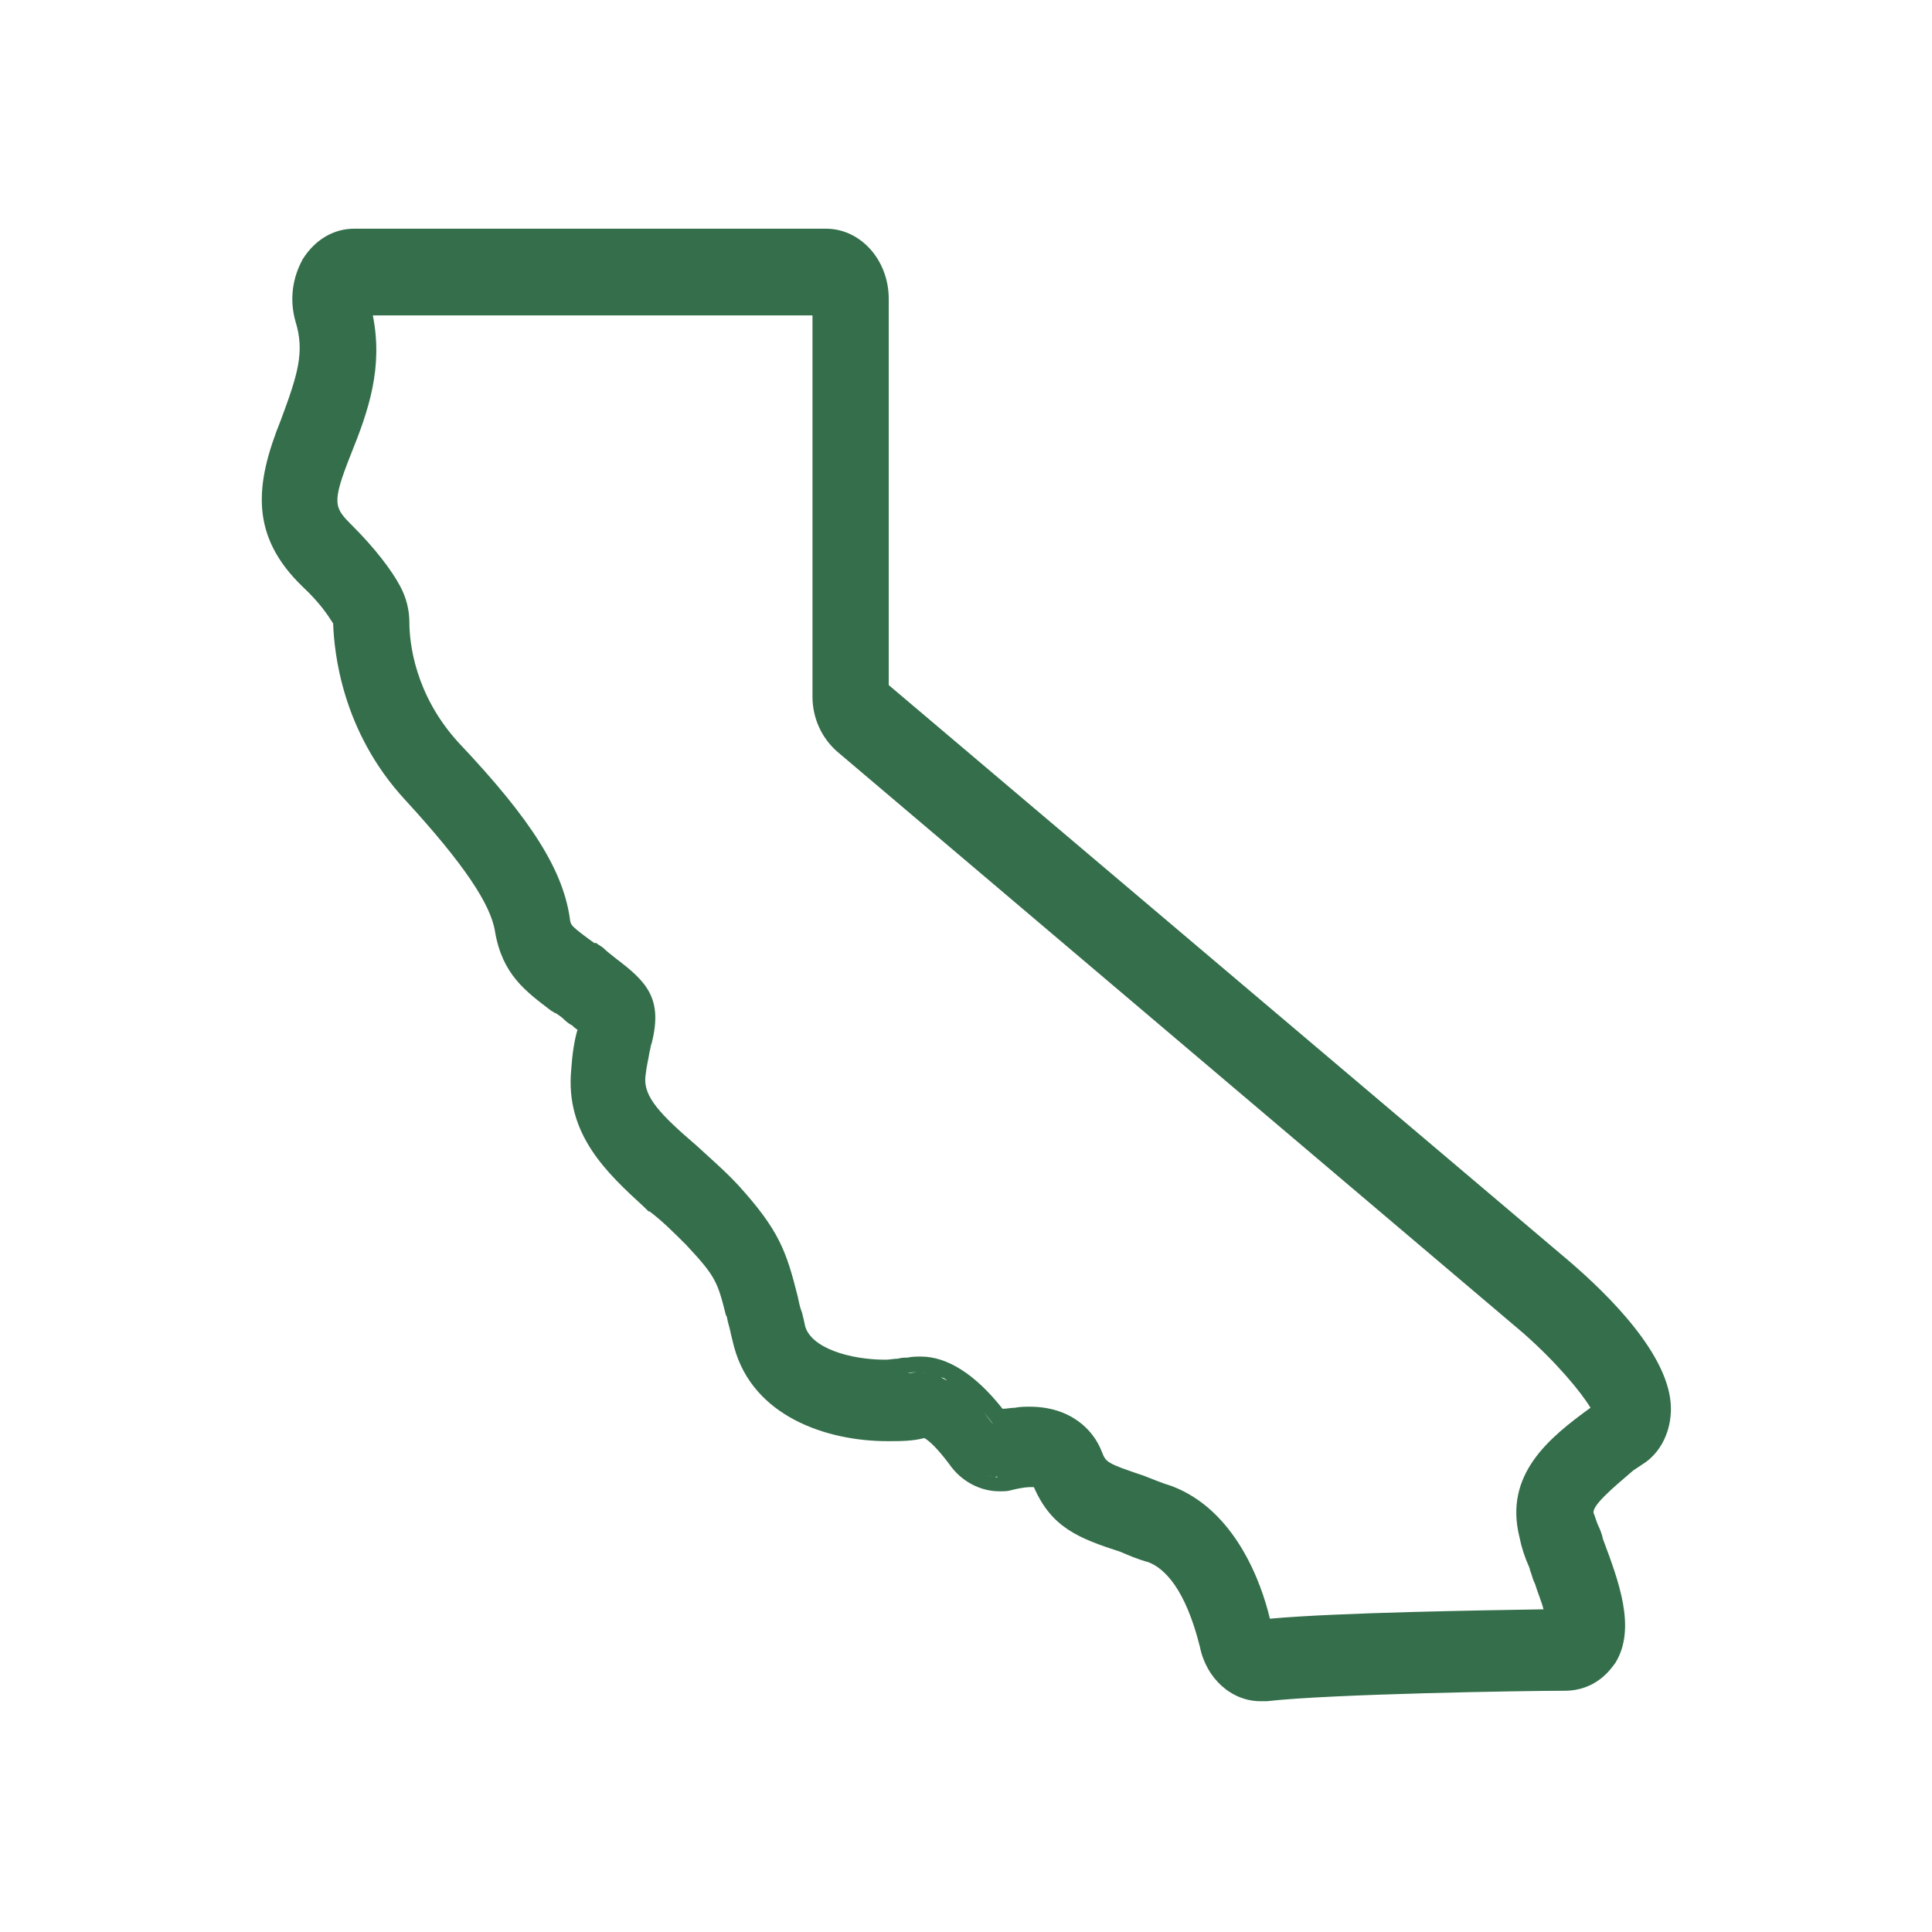 <svg width="185" height="185" viewBox="0 0 185 185" fill="none" xmlns="http://www.w3.org/2000/svg">
<path d="M150.3 120.8L85.1 65.6V28.6C85.1 24.9 82.4 21.9 79.1 21.9H33.9C32 21.9 30.2 22.9 29 24.8C28 26.6 27.7 28.7 28.3 30.8C29.2 33.7 28.5 35.9 26.9 40.2C24.4 46.4 23.9 51.3 29 56.2C30.6 57.7 31.4 58.9 31.9 59.7C32 62.4 32.7 70 38.8 76.6C44.4 82.7 47 86.6 47.4 89.2C48.1 93.3 50.3 94.9 52.8 96.8L53 96.9L53.1 97H53.2C53.5 97.2 53.8 97.4 54.1 97.7C54.3 97.9 54.6 98.1 54.8 98.2C54.9 98.3 55.1 98.5 55.3 98.6C55 99.6 54.8 100.9 54.7 102.4C54.1 108.6 58.1 112.3 61.7 115.6L62.1 116H62.2C63.4 116.9 64.5 118 65.7 119.2C68.5 122.2 68.7 122.7 69.5 125.9L69.6 126.1C69.7 126.7 69.9 127.2 70 127.8C70.1 128.2 70.2 128.6 70.3 129C72.1 135.6 79.1 138 85 138C86.2 138 87.4 138 88.5 137.7C88.9 137.9 89.7 138.6 90.9 140.2C92 141.8 93.8 142.8 95.7 142.8C96.1 142.8 96.5 142.8 96.8 142.7C98 142.4 98.5 142.4 98.7 142.4C98.8 142.4 98.9 142.4 99 142.4C100.7 146.3 103.3 147.3 107.3 148.6C108 148.9 108.9 149.3 110 149.6C111.5 150.2 113.5 152.1 114.9 157.7C115.5 160.7 117.9 162.9 120.7 162.9H121.1H121.2H121.3C127.4 162.2 146.1 161.9 149.8 161.9C152.8 161.9 154.2 159.9 154.7 159.2C156.7 155.9 155 151.4 153.5 147.4C153.4 146.9 153.2 146.4 153 146C152.8 145.5 152.7 145.1 152.6 144.9C152.4 144.2 154.4 142.5 156.4 140.8L157.6 140C159.1 138.9 160 137 160 134.9C160 129.8 153.9 123.9 150.3 120.8ZM145.5 147.2C145.7 148.2 146 149.1 146.4 150C146.5 150.2 146.5 150.4 146.6 150.6C146.7 150.9 146.8 151.3 147 151.7C147.2 152.4 147.6 153.3 147.8 154.1C142.1 154.2 128.2 154.4 121.6 155C120.8 151.6 118.3 144.6 112.2 142.3C111.2 142 110.3 141.6 109.5 141.3C105.9 140.1 105.9 140 105.5 139C104.7 136.9 102.5 134.7 98.6 134.7C98.1 134.7 97.7 134.7 97.2 134.8C96.8 134.8 96.4 134.9 96 134.9C93.4 131.6 90.7 129.9 88.2 129.9C87.8 129.9 87.3 129.9 86.9 130C86.6 130 86.3 130 86 130.1C85.6 130.1 85.2 130.2 84.8 130.2C81.4 130.2 77.7 129.1 77.1 127C77 126.5 76.9 126.1 76.8 125.7C76.6 125.2 76.5 124.7 76.4 124.2C75.3 119.8 74.6 117.8 70.7 113.5C69.4 112.1 68 110.9 66.7 109.7C63.2 106.7 61.6 105 61.8 103.1C61.9 102.1 62.1 101.4 62.2 100.7C62.3 100.4 62.3 100.1 62.4 99.9C63.5 95.6 61.9 94 59 91.8C58.5 91.4 58.1 91.1 57.8 90.8C57.6 90.6 57.3 90.5 57.1 90.3H57H56.9C54.7 88.7 54.7 88.6 54.6 88.2C54 83.4 50.9 78.5 43.9 71.1C39.7 66.5 39.2 61.5 39.2 59.6C39.2 58.4 38.9 57.2 38.3 56.1C37.5 54.6 35.9 52.5 33.8 50.4C32 48.6 31.7 48.3 33.6 43.5C35.3 39.3 36.7 35.2 35.7 30.2H77.8V66.7C77.8 68.8 78.7 70.7 80.2 72L145.8 127.6C149 130.4 151.4 133.3 152.3 134.8C148.3 137.7 144 141.2 145.5 147.2ZM87.8 131.4C87.5 131.4 87.2 131.5 86.9 131.5C87.2 131.4 87.5 131.4 87.8 131.4ZM88 131.4C88.3 131.4 88.5 131.4 88.8 131.5C88.5 131.4 88.2 131.4 88 131.4ZM92.7 133.7C92.5 133.5 92.3 133.3 92.1 133.2C92.3 133.3 92.5 133.5 92.7 133.7ZM91.7 132.8C91.5 132.6 91.3 132.5 91.1 132.4C91.3 132.5 91.5 132.7 91.7 132.8ZM90.7 132.2C90.5 132.1 90.3 132 90.1 131.9C90.3 131.9 90.5 132 90.7 132.2ZM89.8 131.7C89.5 131.6 89.2 131.5 88.9 131.4C89.2 131.5 89.5 131.6 89.8 131.7ZM93.8 134.7C93.6 134.4 93.3 134.2 93.1 134C93.3 134.2 93.5 134.5 93.8 134.7ZM95.1 136.4C94.8 136 94.4 135.5 94.1 135.1C94.4 135.5 94.8 135.9 95.1 136.4ZM95.1 141.4C94.9 141.4 94.8 141.4 94.6 141.3C94.8 141.4 95 141.4 95.1 141.4ZM92 139.5C92.1 139.7 92.2 139.8 92.4 140C92.3 139.9 92.2 139.7 92 139.5ZM92.6 140.2C92.7 140.3 92.8 140.4 92.9 140.5C92.8 140.4 92.7 140.3 92.6 140.2ZM94.6 141.3C94.4 141.3 94.2 141.2 94.1 141.1C94.2 141.2 94.4 141.3 94.6 141.3ZM93.9 141.1C93.8 141 93.7 141 93.5 140.9C93.6 141 93.8 141 93.9 141.1ZM93.4 140.8C93.3 140.7 93.2 140.7 93.1 140.6C93.1 140.7 93.2 140.7 93.4 140.8ZM95.3 141.4C95.4 141.4 95.5 141.4 95.6 141.4H95.5C95.5 141.5 95.4 141.5 95.3 141.4Z" fill="#346E4A"/>
</svg>
